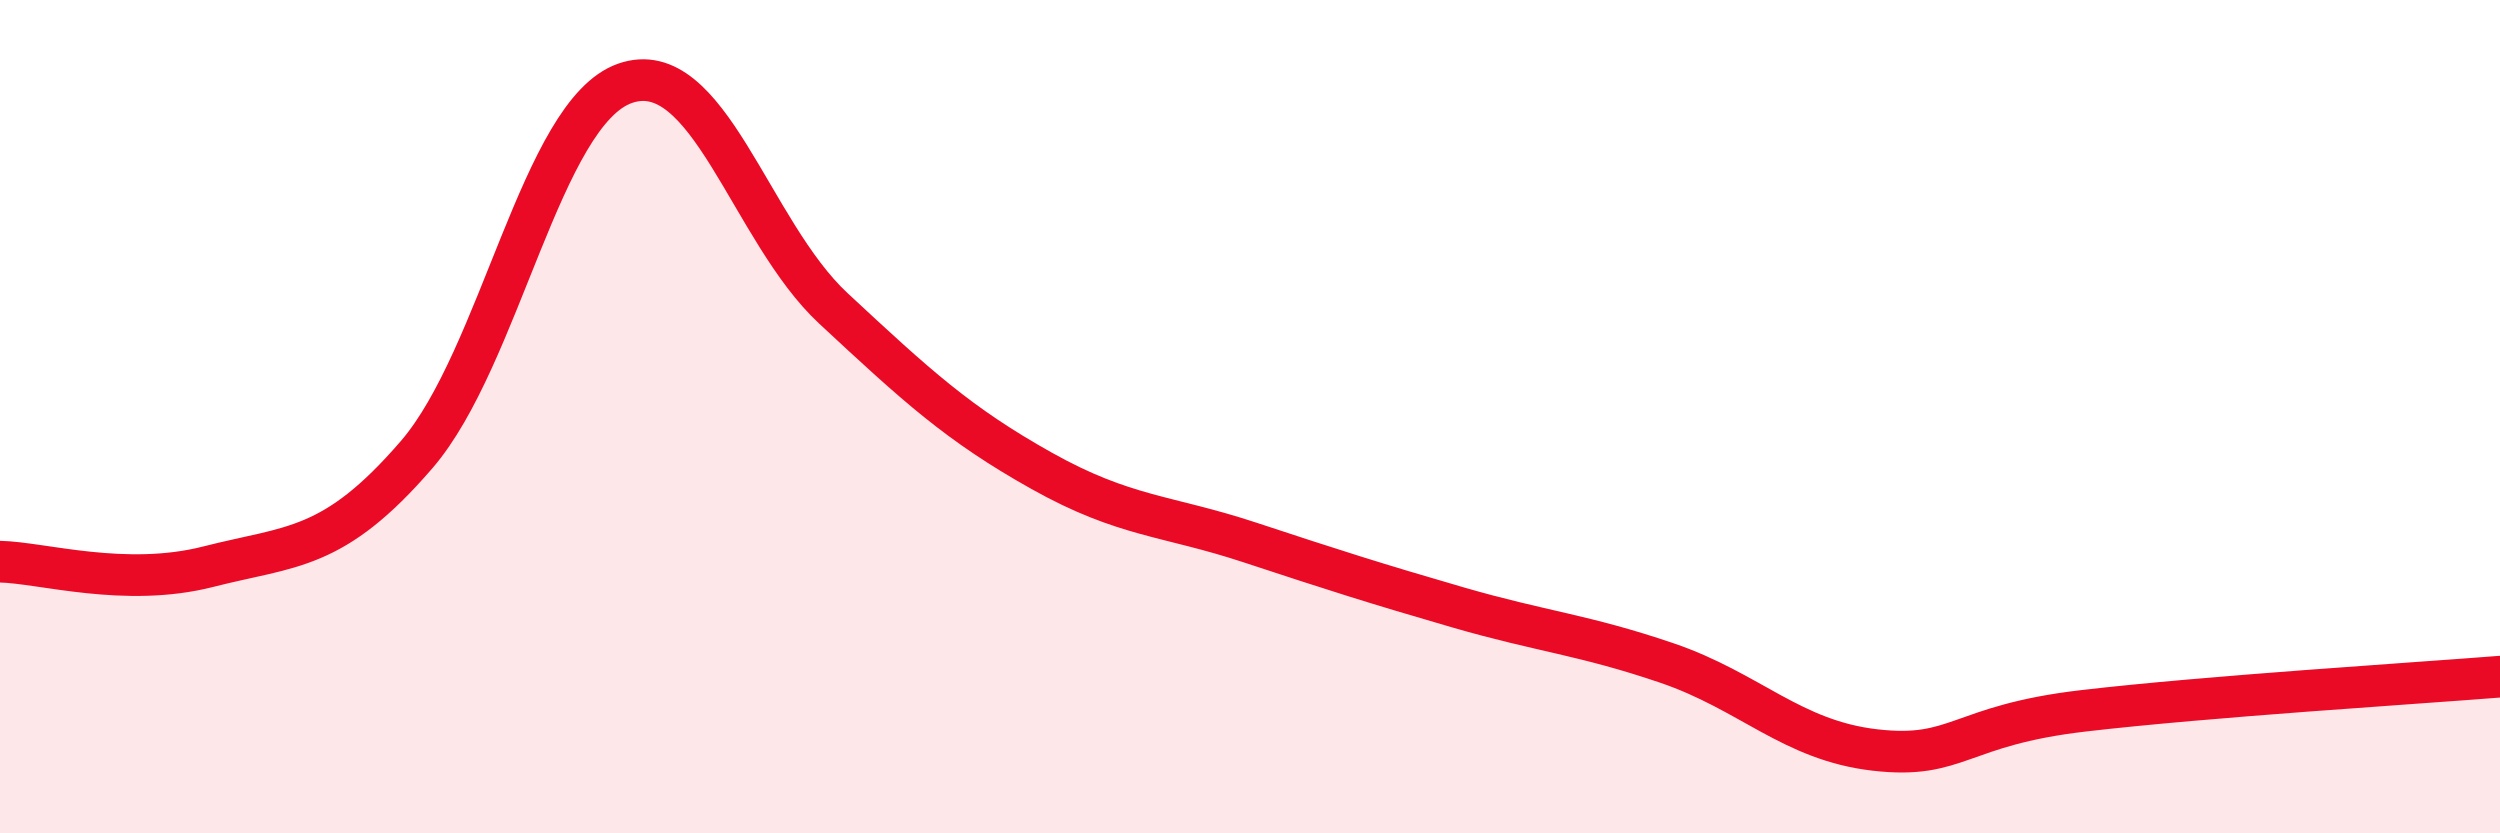 
    <svg width="60" height="20" viewBox="0 0 60 20" xmlns="http://www.w3.org/2000/svg">
      <path
        d="M 0,13.48 C 1,13.5 3,14.11 5,13.6 C 7,13.09 8,13.23 10,10.91 C 12,8.59 13,2.7 15,2 C 17,1.3 18,5.54 20,7.4 C 22,9.26 23,10.18 25,11.3 C 27,12.42 28,12.36 30,13.02 C 32,13.68 33,14 35,14.58 C 37,15.16 38,15.23 40,15.91 C 42,16.59 43,17.77 45,18 C 47,18.23 47,17.41 50,17.06 C 53,16.71 58,16.4 60,16.24L60 20L0 20Z"
        fill="#EB0A25"
        opacity="0.1"
        stroke-linecap="round"
        stroke-linejoin="round"
      />
      <path
        d="M 0,13.48 C 1,13.5 3,14.11 5,13.6 C 7,13.09 8,13.23 10,10.91 C 12,8.59 13,2.7 15,2 C 17,1.3 18,5.54 20,7.4 C 22,9.26 23,10.18 25,11.3 C 27,12.42 28,12.36 30,13.02 C 32,13.68 33,14 35,14.58 C 37,15.16 38,15.23 40,15.91 C 42,16.59 43,17.77 45,18 C 47,18.23 47,17.41 50,17.06 C 53,16.71 58,16.4 60,16.24"
        stroke="#EB0A25"
        stroke-width="1"
        fill="none"
        stroke-linecap="round"
        stroke-linejoin="round"
      />
    </svg>
  